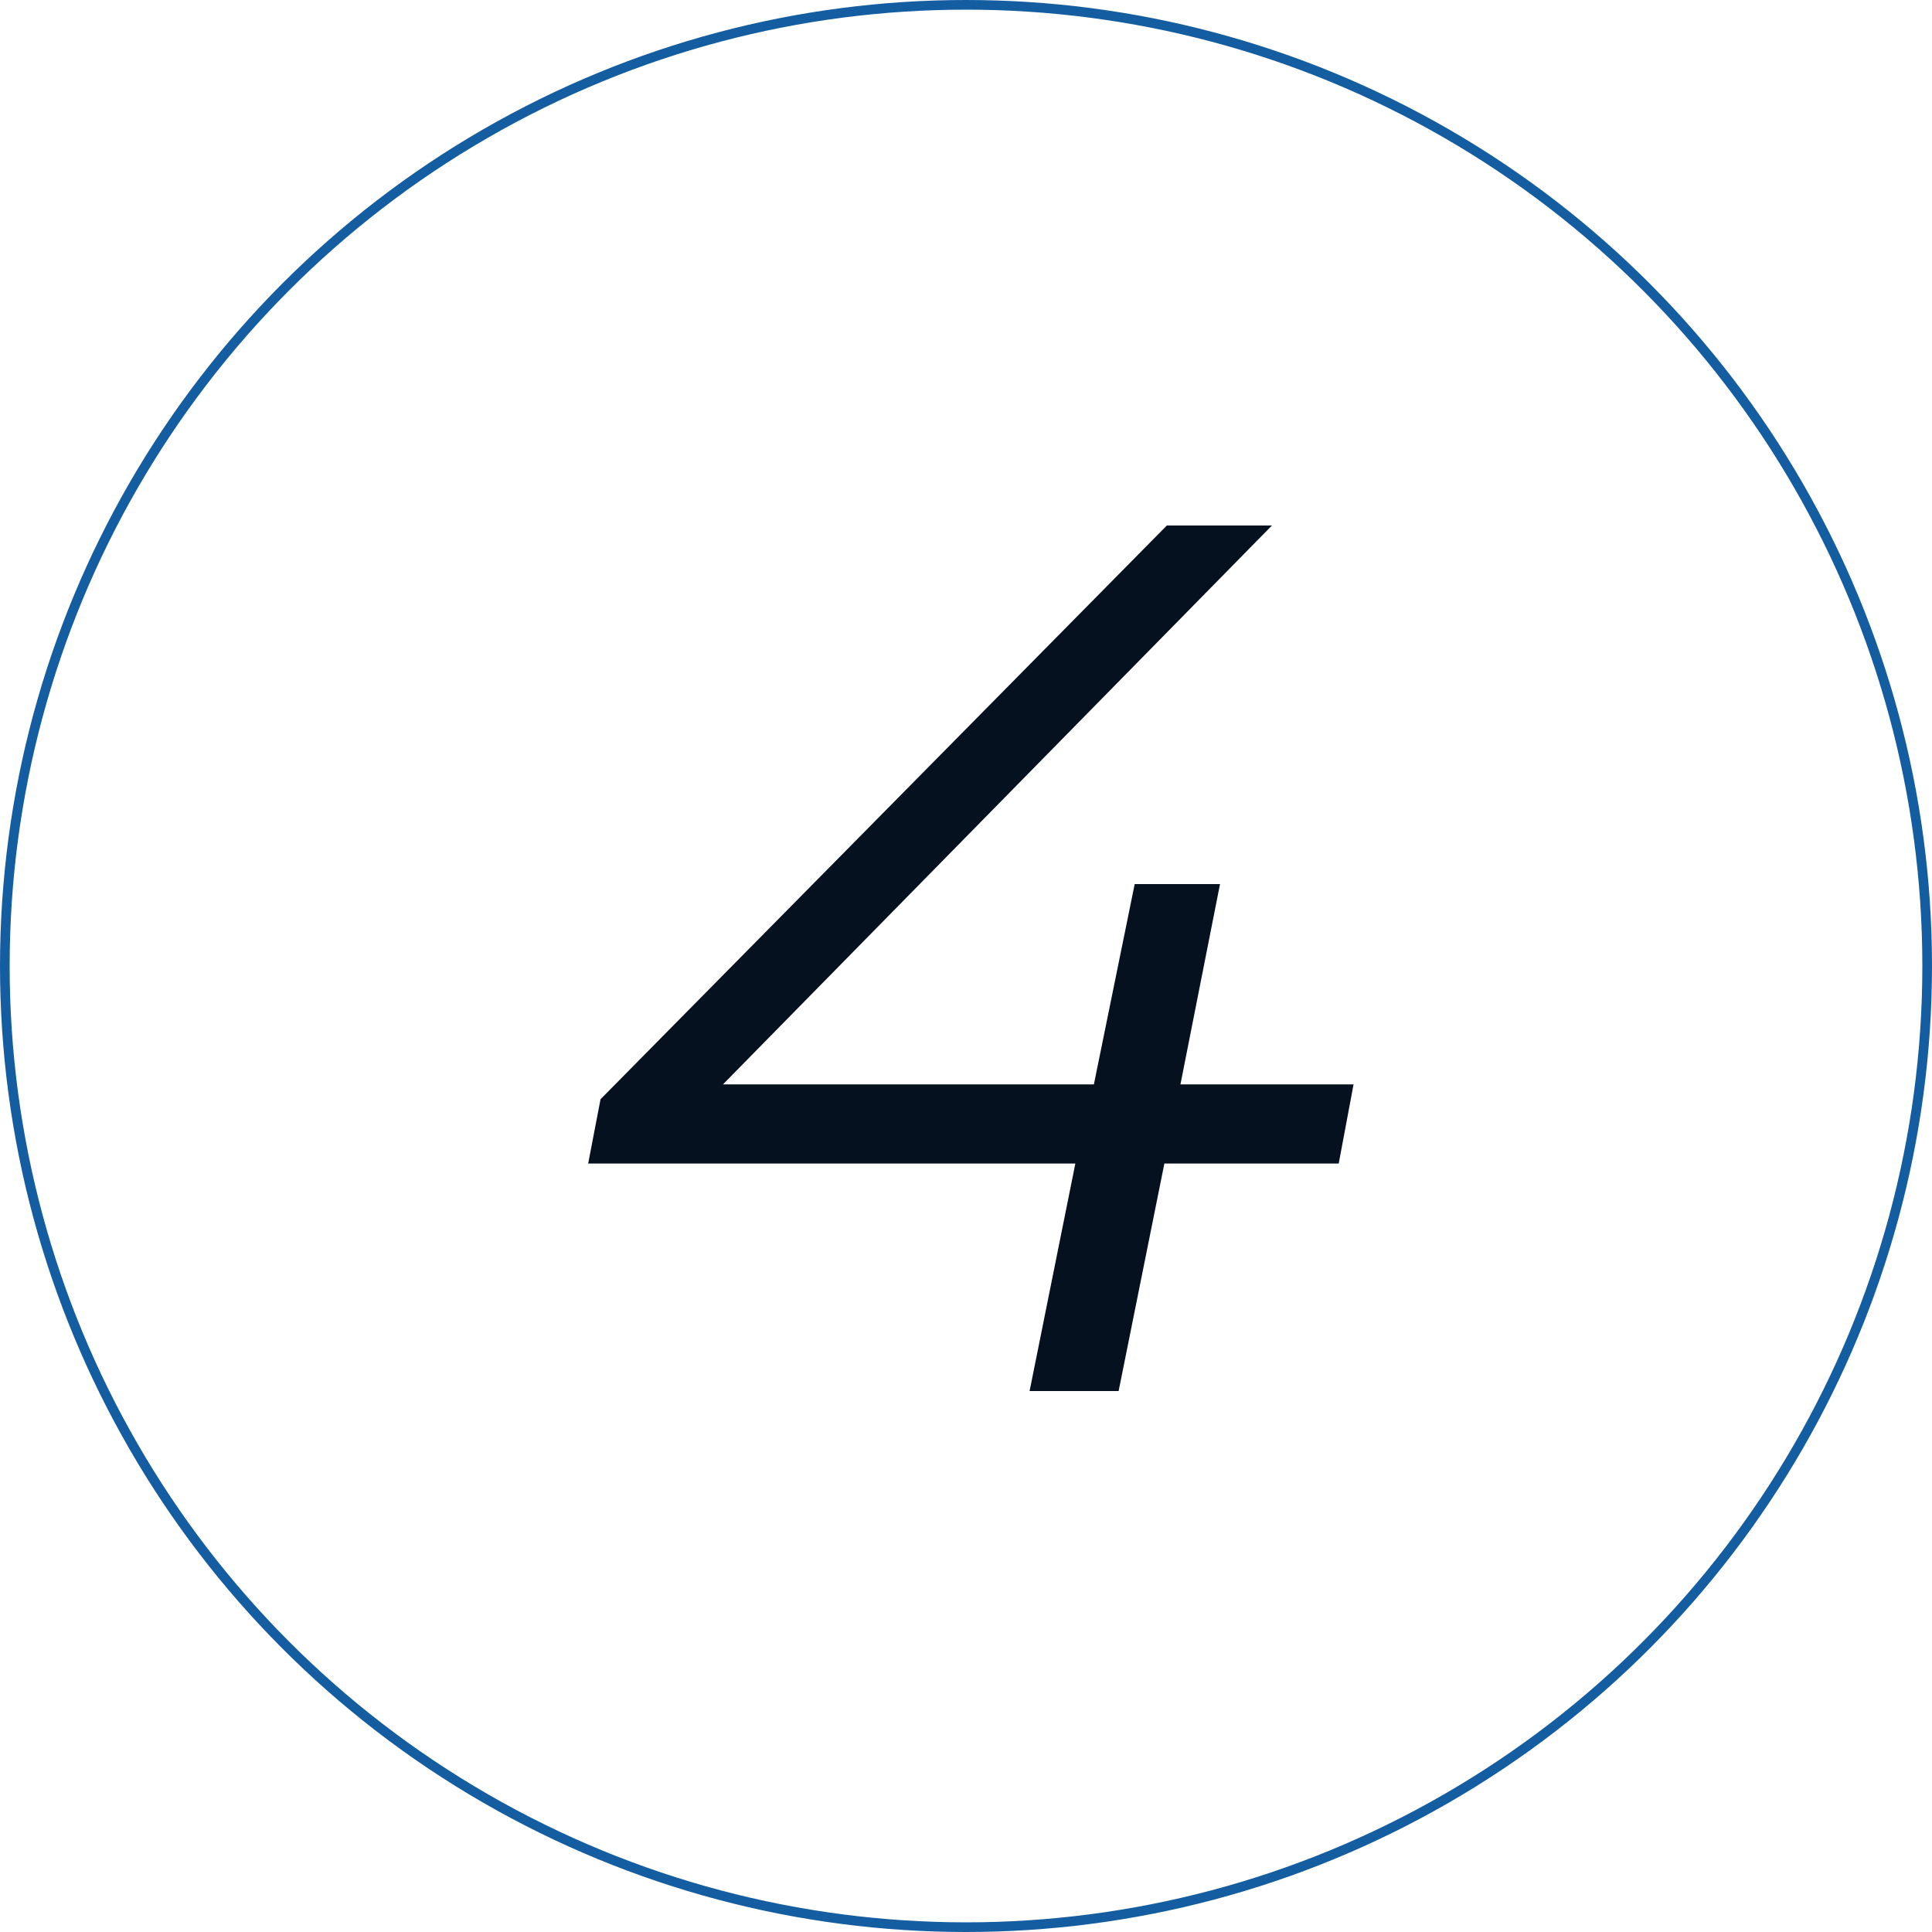 <?xml version="1.0" encoding="UTF-8"?> <svg xmlns="http://www.w3.org/2000/svg" width="400" height="400" viewBox="0 0 400 400" fill="none"> <path d="M277.167 240.896H241.071L231.599 288H213.167L222.639 240.896H121.775L124.335 227.584L241.583 108.8H263.343L149.679 224.512H226.479L234.927 183.04H252.591L244.399 224.512H280.239L277.167 240.896Z" fill="#06111F"></path> <circle cx="200" cy="200" r="199" stroke="#145DA1" stroke-width="2"></circle> </svg> 